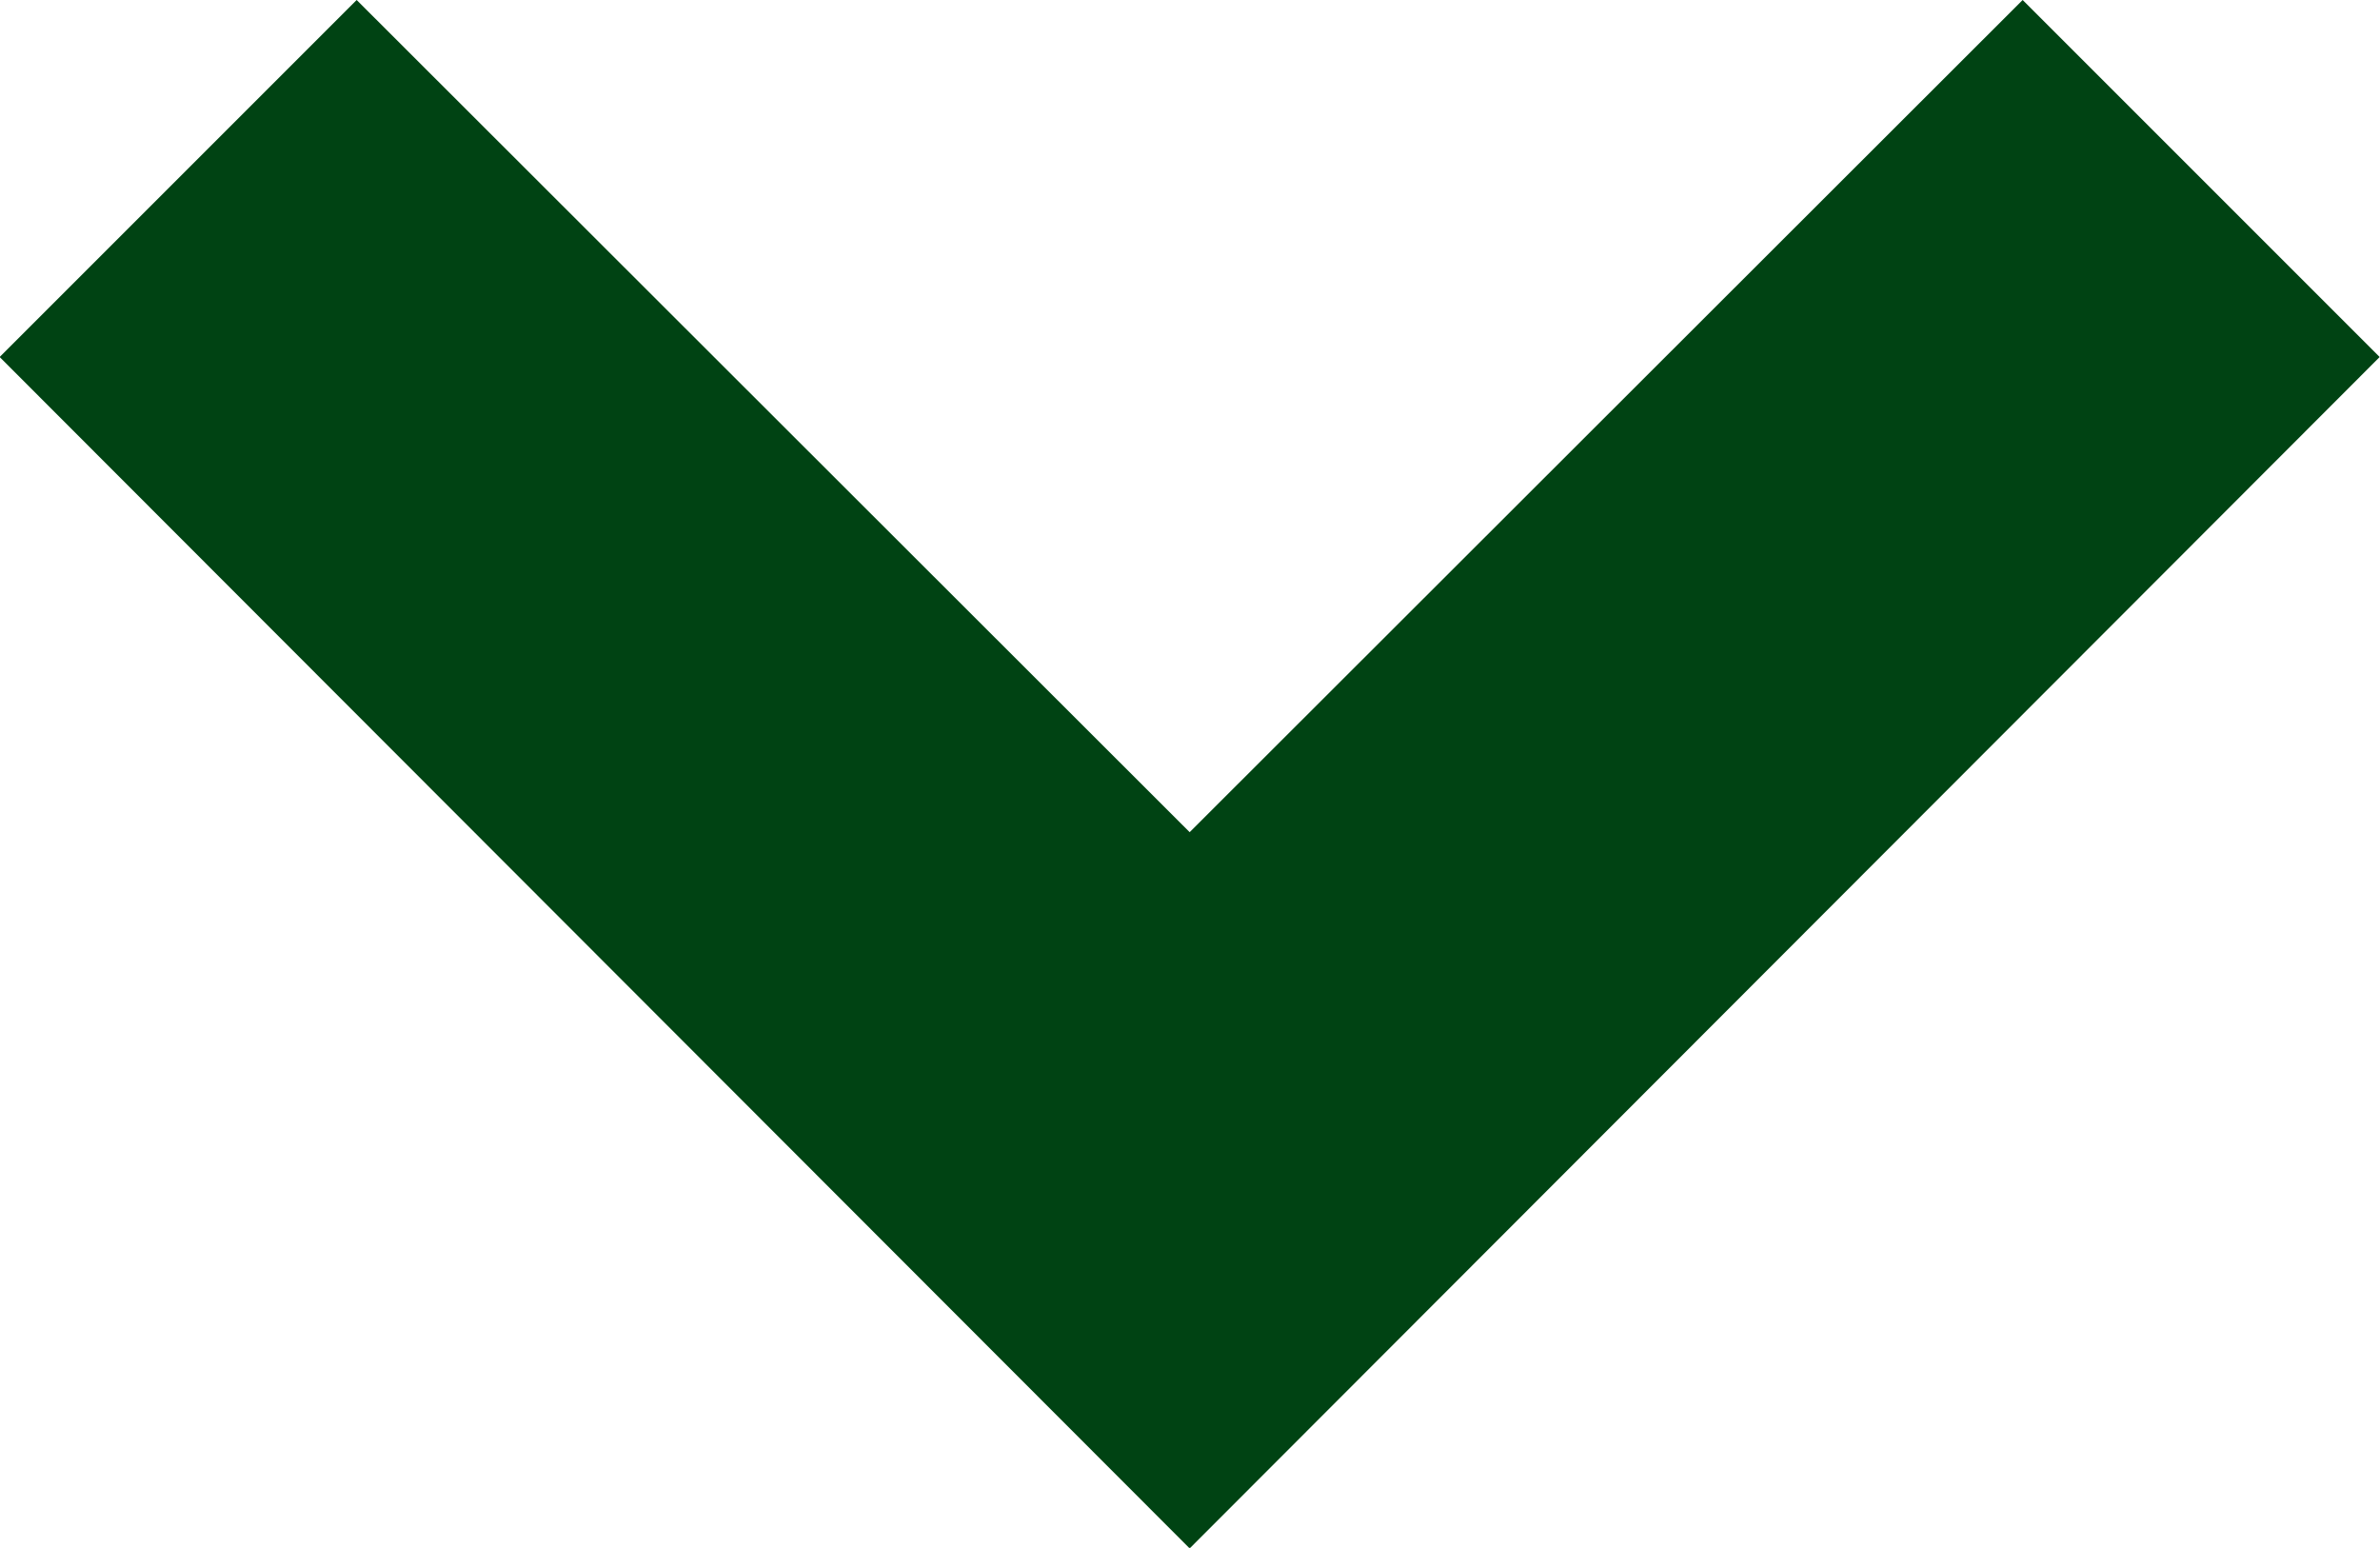 <?xml version="1.0" encoding="UTF-8"?>
<svg xmlns="http://www.w3.org/2000/svg" width="14" height="9.105" viewBox="0 0 14 9.105">
  <path id="Path_20563" data-name="Path 20563" d="M26.492,26.275l-4.9-4.895-4.9,4.895-2.1-2.1,7-7.008,7,7.008Z" transform="translate(28.59 26.275) rotate(-180)" fill="#004313"></path>
</svg>
